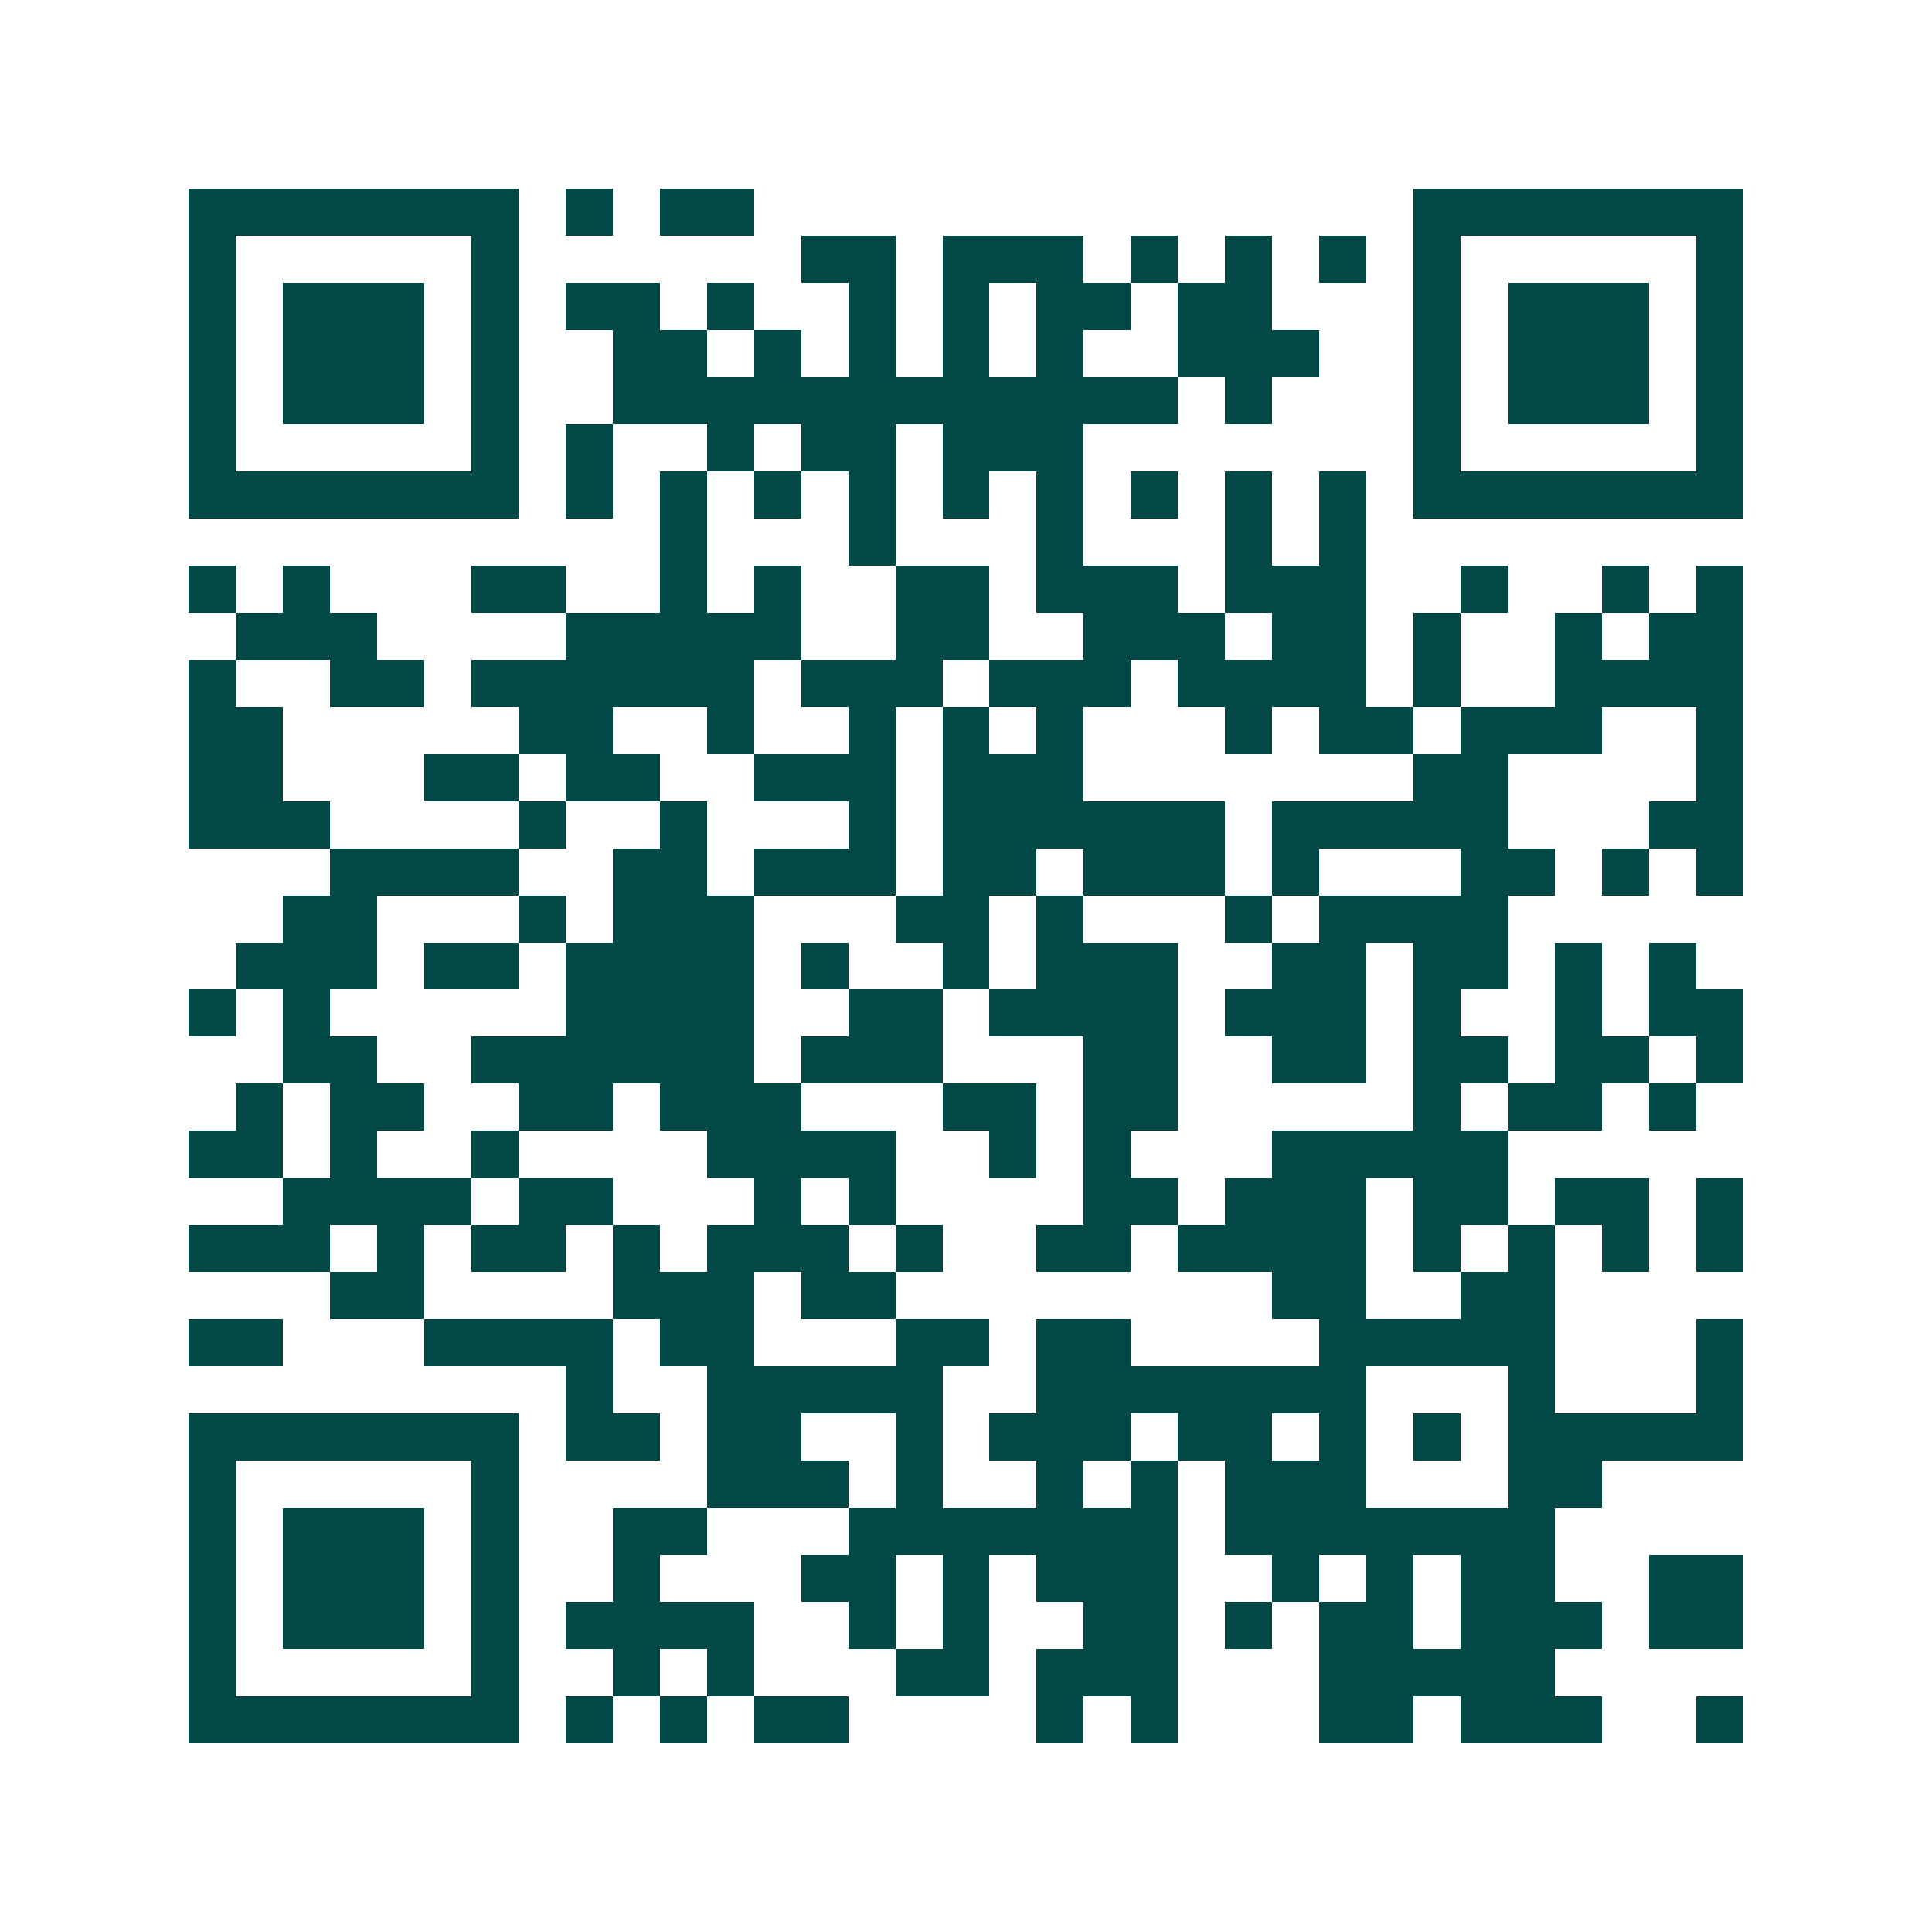 <svg xmlns="http://www.w3.org/2000/svg" width="200" height="200" viewBox="0 0 41 41" shape-rendering="crispEdges"><path fill="#ffffff" d="M0 0h41v41H0z"/><path stroke="#014847" d="M4 4.5h7m1 0h1m1 0h2m14 0h7M4 5.5h1m5 0h1m6 0h2m1 0h3m1 0h1m1 0h1m1 0h1m1 0h1m5 0h1M4 6.5h1m1 0h3m1 0h1m1 0h2m1 0h1m2 0h1m1 0h1m1 0h2m1 0h2m3 0h1m1 0h3m1 0h1M4 7.5h1m1 0h3m1 0h1m2 0h2m1 0h1m1 0h1m1 0h1m1 0h1m2 0h3m2 0h1m1 0h3m1 0h1M4 8.5h1m1 0h3m1 0h1m2 0h12m1 0h1m3 0h1m1 0h3m1 0h1M4 9.5h1m5 0h1m1 0h1m2 0h1m1 0h2m1 0h3m7 0h1m5 0h1M4 10.5h7m1 0h1m1 0h1m1 0h1m1 0h1m1 0h1m1 0h1m1 0h1m1 0h1m1 0h1m1 0h7M14 11.5h1m3 0h1m3 0h1m3 0h1m1 0h1M4 12.5h1m1 0h1m3 0h2m2 0h1m1 0h1m2 0h2m1 0h3m1 0h3m2 0h1m2 0h1m1 0h1M5 13.5h3m4 0h5m2 0h2m2 0h3m1 0h2m1 0h1m2 0h1m1 0h2M4 14.5h1m2 0h2m1 0h6m1 0h3m1 0h3m1 0h4m1 0h1m2 0h4M4 15.5h2m5 0h2m2 0h1m2 0h1m1 0h1m1 0h1m3 0h1m1 0h2m1 0h3m2 0h1M4 16.5h2m3 0h2m1 0h2m2 0h3m1 0h3m7 0h2m4 0h1M4 17.5h3m4 0h1m2 0h1m3 0h1m1 0h6m1 0h5m3 0h2M7 18.5h4m2 0h2m1 0h3m1 0h2m1 0h3m1 0h1m3 0h2m1 0h1m1 0h1M6 19.5h2m3 0h1m1 0h3m3 0h2m1 0h1m3 0h1m1 0h4M5 20.5h3m1 0h2m1 0h4m1 0h1m2 0h1m1 0h3m2 0h2m1 0h2m1 0h1m1 0h1M4 21.5h1m1 0h1m5 0h4m2 0h2m1 0h4m1 0h3m1 0h1m2 0h1m1 0h2M6 22.5h2m2 0h6m1 0h3m3 0h2m2 0h2m1 0h2m1 0h2m1 0h1M5 23.5h1m1 0h2m2 0h2m1 0h3m3 0h2m1 0h2m5 0h1m1 0h2m1 0h1M4 24.5h2m1 0h1m2 0h1m4 0h4m2 0h1m1 0h1m3 0h5M6 25.5h4m1 0h2m3 0h1m1 0h1m4 0h2m1 0h3m1 0h2m1 0h2m1 0h1M4 26.5h3m1 0h1m1 0h2m1 0h1m1 0h3m1 0h1m2 0h2m1 0h4m1 0h1m1 0h1m1 0h1m1 0h1M7 27.5h2m4 0h3m1 0h2m8 0h2m2 0h2M4 28.5h2m3 0h4m1 0h2m3 0h2m1 0h2m4 0h5m3 0h1M12 29.5h1m2 0h5m2 0h7m3 0h1m3 0h1M4 30.5h7m1 0h2m1 0h2m2 0h1m1 0h3m1 0h2m1 0h1m1 0h1m1 0h5M4 31.5h1m5 0h1m4 0h3m1 0h1m2 0h1m1 0h1m1 0h3m3 0h2M4 32.5h1m1 0h3m1 0h1m2 0h2m3 0h7m1 0h7M4 33.5h1m1 0h3m1 0h1m2 0h1m3 0h2m1 0h1m1 0h3m2 0h1m1 0h1m1 0h2m2 0h2M4 34.5h1m1 0h3m1 0h1m1 0h4m2 0h1m1 0h1m2 0h2m1 0h1m1 0h2m1 0h3m1 0h2M4 35.5h1m5 0h1m2 0h1m1 0h1m3 0h2m1 0h3m3 0h5M4 36.5h7m1 0h1m1 0h1m1 0h2m4 0h1m1 0h1m3 0h2m1 0h3m2 0h1"/></svg>

